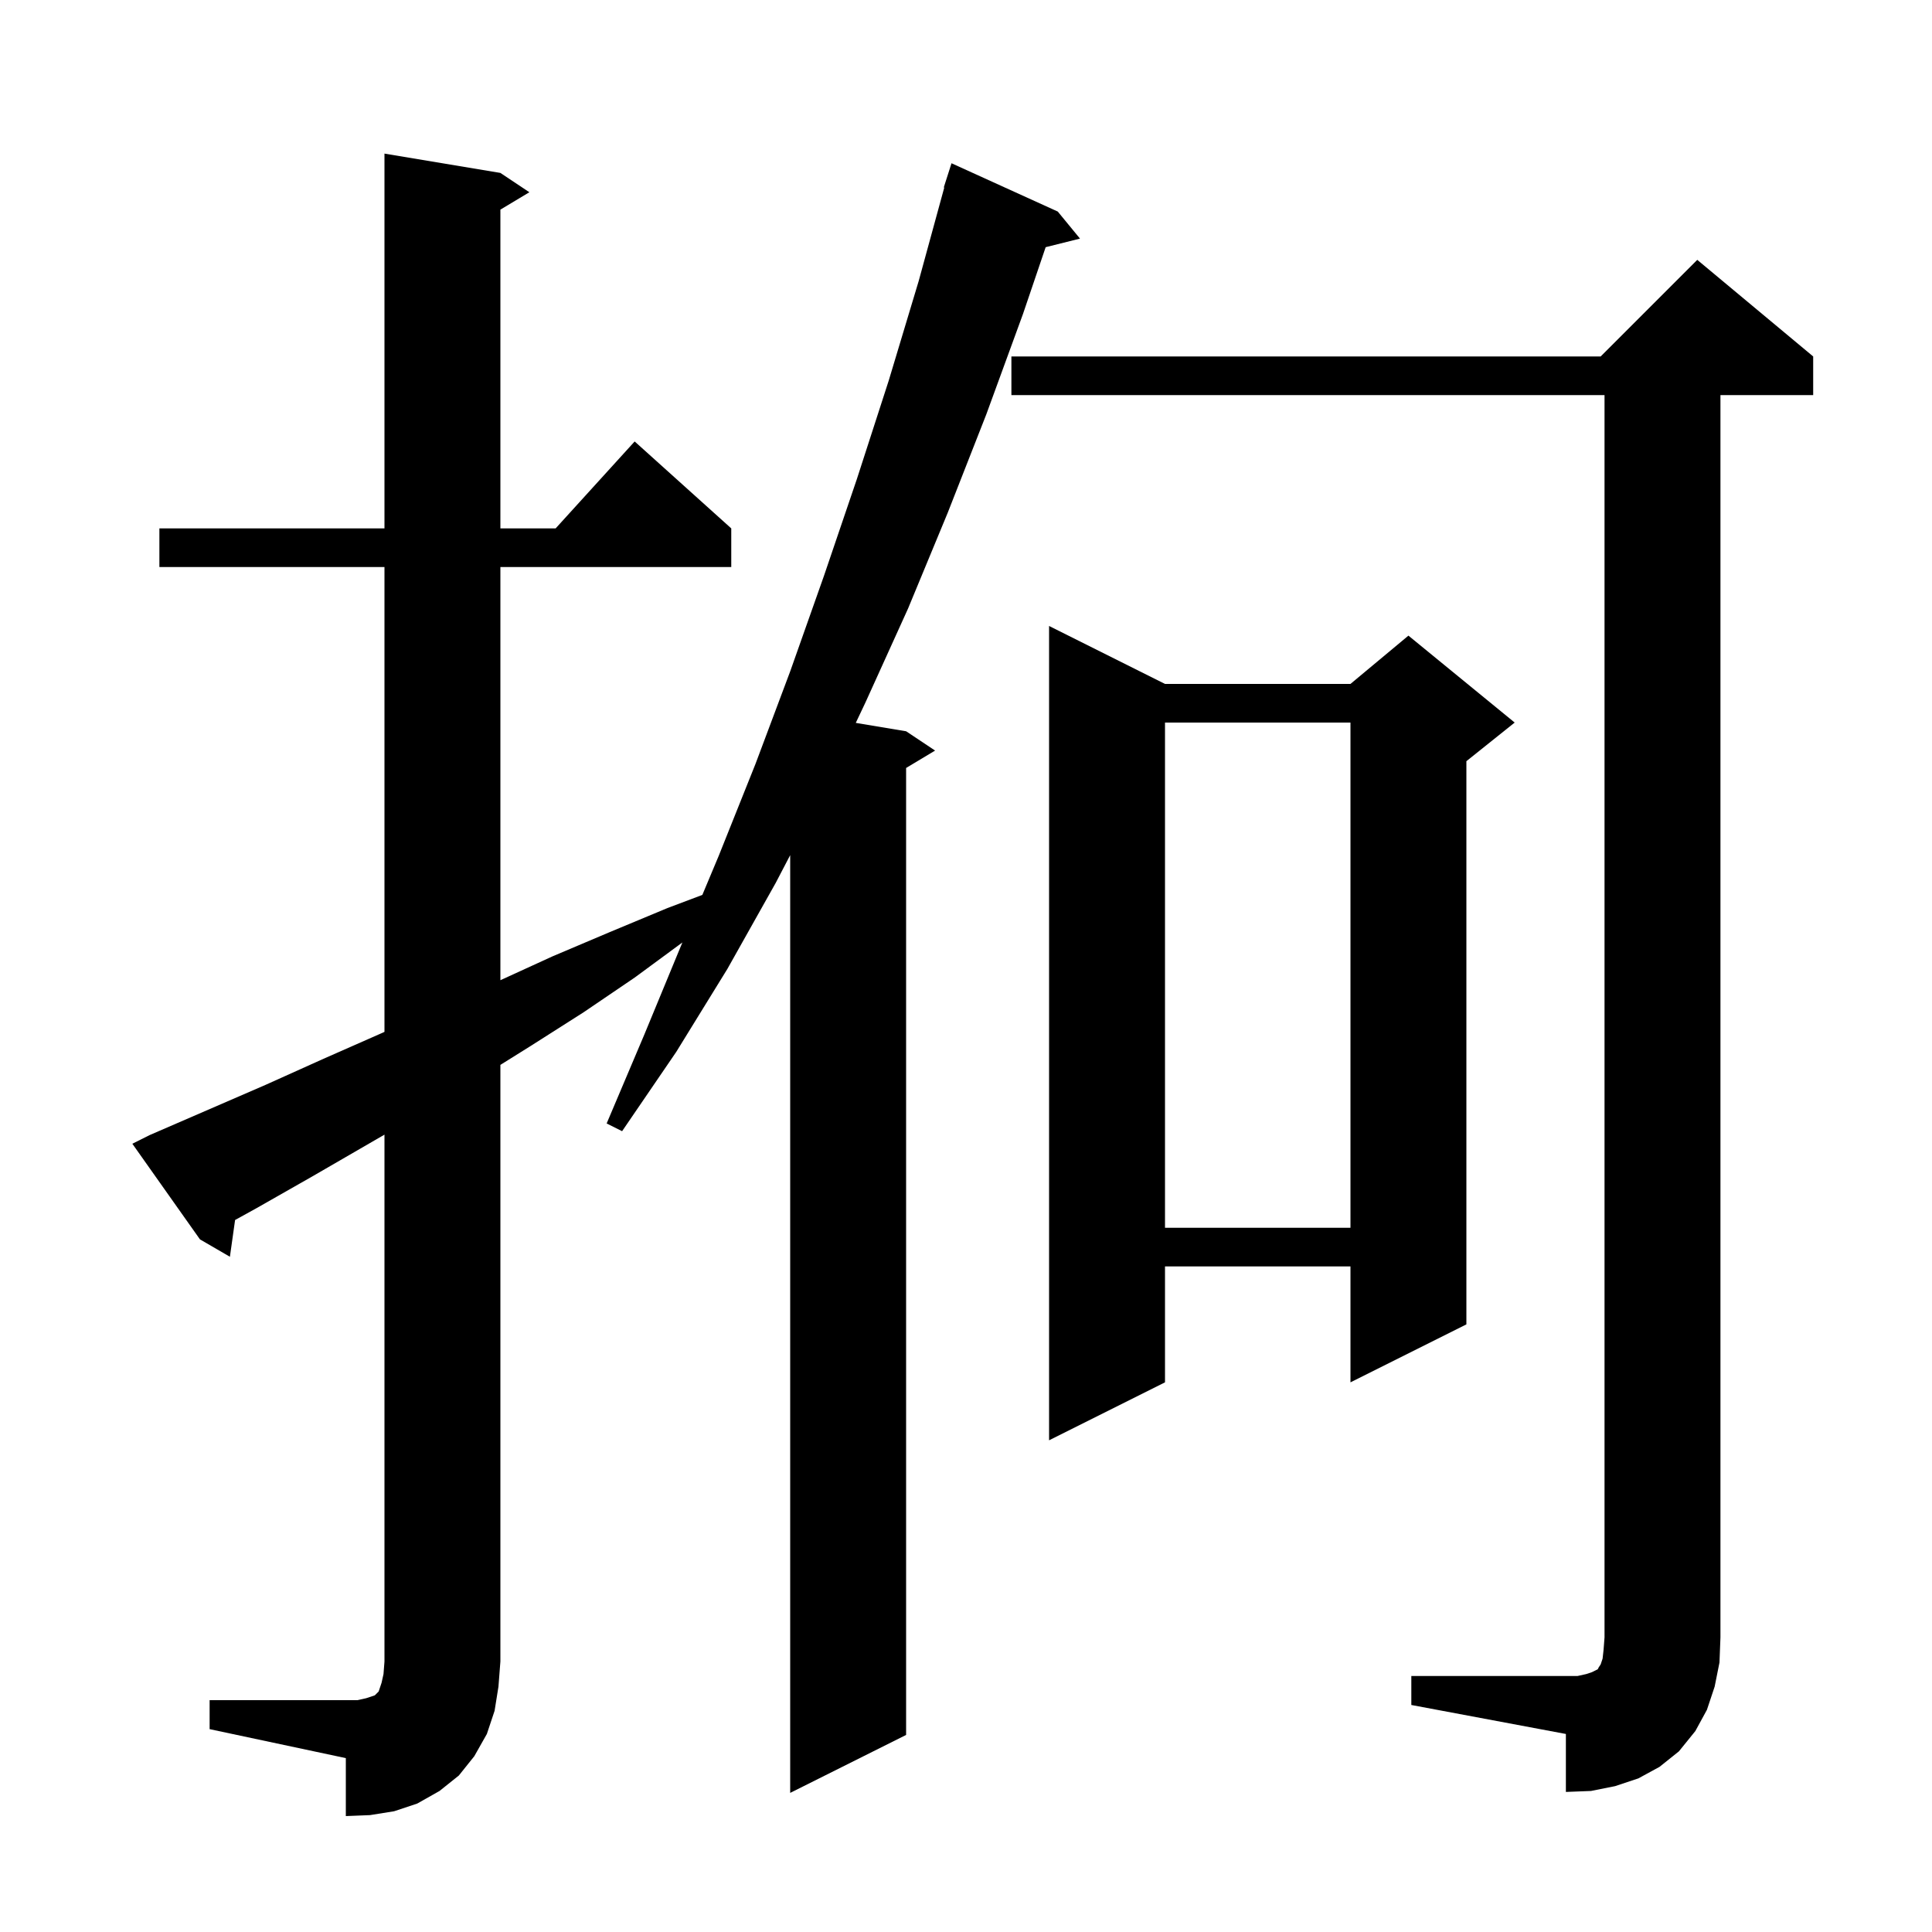 <svg xmlns="http://www.w3.org/2000/svg" xmlns:xlink="http://www.w3.org/1999/xlink" version="1.1" baseProfile="full" viewBox="0 0 200 200" width="200" height="200"><g fill="currentColor"><path d="M 21.7 176.0 L 37.0 176.0 L 37.9 175.8 L 38.8 175.5 L 39.2 175.1 L 39.5 174.2 L 39.7 173.3 L 39.8 172.0 L 39.8 117.458 L 32.3 121.8 L 26.5 125.1 L 24.336 126.294 L 23.8 130.1 L 20.7 128.3 L 13.7 118.4 L 15.5 117.5 L 27.5 112.3 L 33.5 109.6 L 39.4 107.0 L 39.8 106.82 L 39.8 58.7 L 16.5 58.7 L 16.5 54.7 L 39.8 54.7 L 39.8 15.9 L 51.8 17.9 L 54.8 19.9 L 51.8 21.7 L 51.8 54.7 L 57.518 54.7 L 65.7 45.7 L 75.7 54.7 L 75.7 58.7 L 51.8 58.7 L 51.8 101.471 L 57.2 99.0 L 63.1 96.5 L 69.1 94.0 L 72.706 92.641 L 74.4 88.6 L 78.2 79.1 L 81.8 69.5 L 85.3 59.6 L 88.7 49.6 L 92.0 39.4 L 95.1 29.1 L 97.751 19.411 L 97.7 19.4 L 98.5 16.9 L 109.5 21.9 L 111.8 24.7 L 108.247 25.588 L 105.9 32.5 L 102.1 42.9 L 98.1 53.1 L 94.0 63.0 L 89.6 72.7 L 88.59 74.832 L 93.8 75.7 L 96.8 77.7 L 93.8 79.5 L 93.8 179.6 L 81.8 185.6 L 81.8 88.525 L 80.3 91.4 L 75.3 100.3 L 70.0 108.9 L 64.4 117.1 L 62.8 116.3 L 66.7 107.1 L 70.5 97.9 L 70.641 97.564 L 65.7 101.2 L 60.4 104.8 L 54.9 108.3 L 51.8 110.237 L 51.8 172.0 L 51.6 174.6 L 51.2 177.1 L 50.4 179.5 L 49.1 181.8 L 47.5 183.8 L 45.5 185.4 L 43.2 186.7 L 40.8 187.5 L 38.3 187.9 L 35.8 188.0 L 35.8 182.0 L 21.7 179.0 Z M 146.1 173.5 L 163.3 173.5 L 164.2 173.3 L 164.8 173.1 L 165.4 172.8 L 165.5 172.6 L 165.7 172.3 L 165.9 171.7 L 166.0 170.8 L 166.1 169.5 L 166.1 40.9 L 104.7 40.9 L 104.7 36.9 L 165.7 36.9 L 175.7 26.9 L 187.7 36.9 L 187.7 40.9 L 178.1 40.9 L 178.1 169.5 L 178.0 172.1 L 177.5 174.6 L 176.7 177.0 L 175.5 179.2 L 173.8 181.3 L 171.8 182.9 L 169.6 184.1 L 167.2 184.9 L 164.7 185.4 L 162.1 185.5 L 162.1 179.5 L 146.1 176.5 Z M 120.6 70.8 L 139.8 70.8 L 145.8 65.8 L 156.8 74.8 L 151.8 78.8 L 151.8 137.1 L 139.8 143.1 L 139.8 131.1 L 120.6 131.1 L 120.6 143.1 L 108.6 149.1 L 108.6 64.8 Z M 120.6 74.8 L 120.6 127.1 L 139.8 127.1 L 139.8 74.8 Z "/></g></svg>